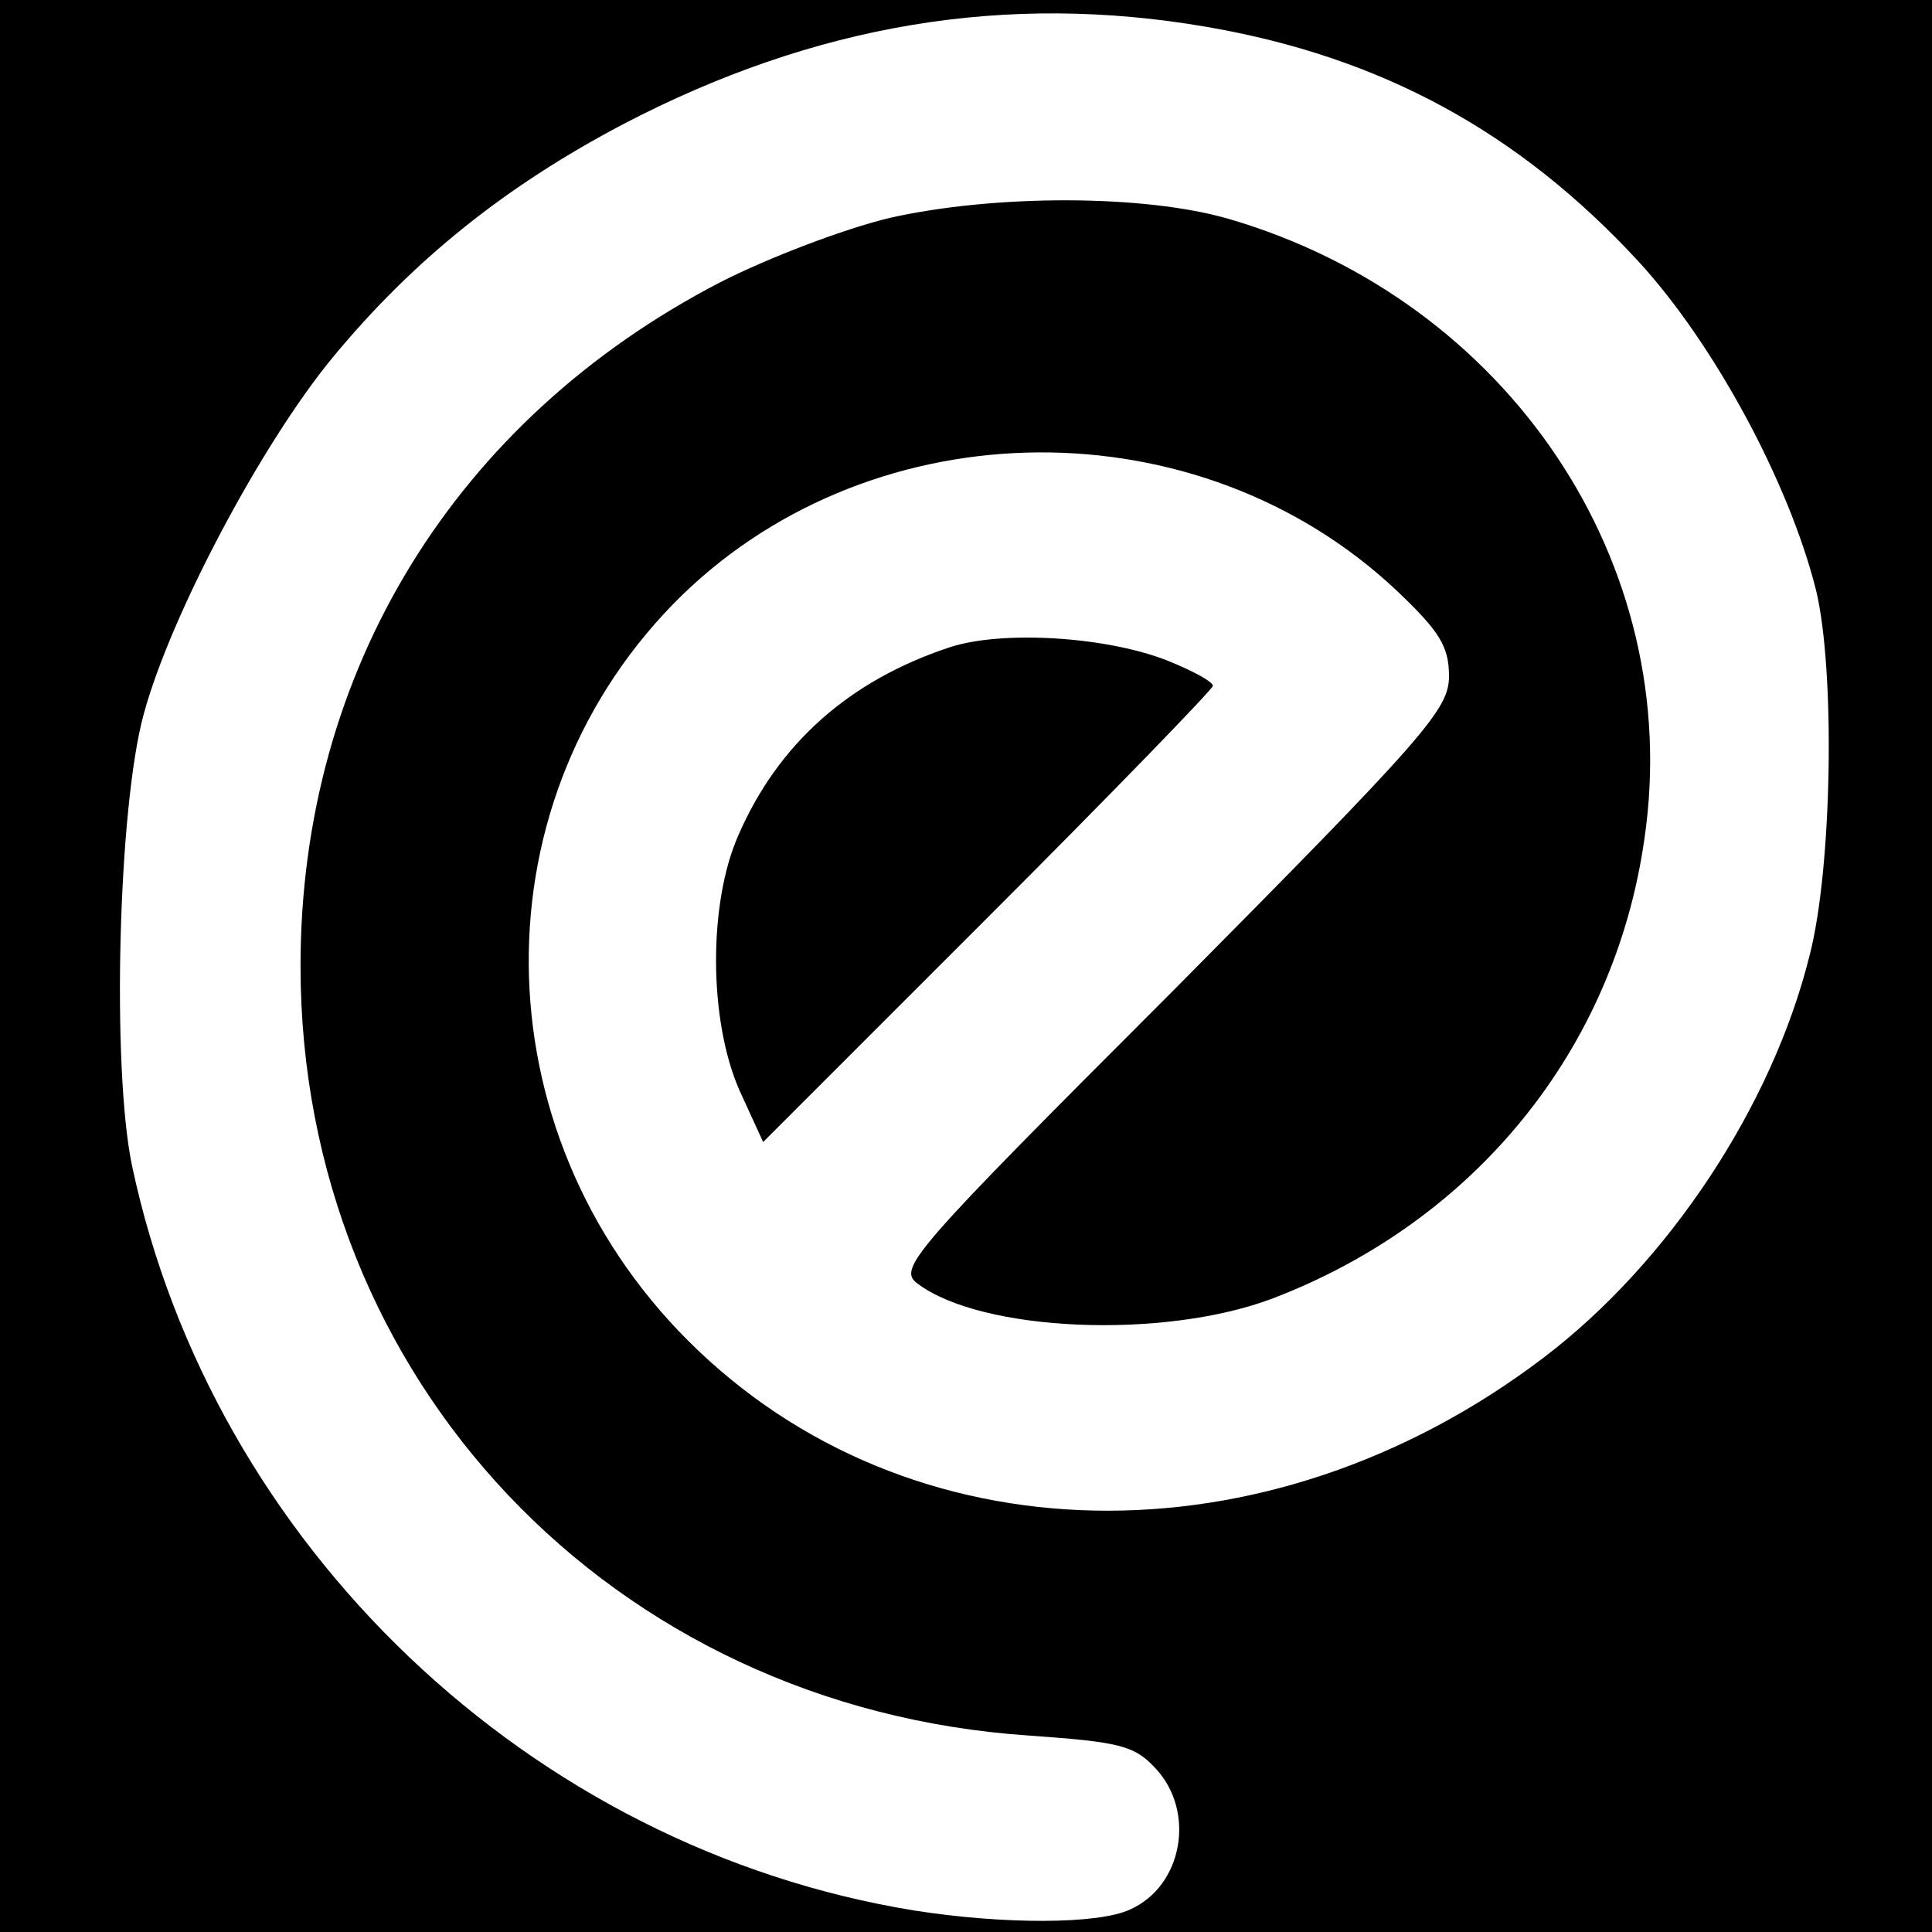 <?xml version="1.0" standalone="no"?>
<!DOCTYPE svg PUBLIC "-//W3C//DTD SVG 20010904//EN"
 "http://www.w3.org/TR/2001/REC-SVG-20010904/DTD/svg10.dtd">
<svg version="1.0" xmlns="http://www.w3.org/2000/svg"
 width="180pt" height="180pt" viewBox="0 0 180 180"
 preserveAspectRatio="xMidYMid meet">
<g transform="translate(0,180) scale(0.1,-0.1)"
fill="#000000" stroke="none">
<path d="M0 900 l0 -900 900 0 900 0 0 900 0 900 -900 0 -900 0 0 -900z m1124
875 c163 -28 291 -98 402 -218 71 -77 141 -207 166 -307 18 -75 15 -259 -6
-340 -35 -141 -132 -287 -248 -375 -258 -196 -592 -189 -797 16 -196 196 -198
507 -5 695 181 175 481 177 665 4 40 -38 49 -52 49 -80 0 -31 -22 -56 -257
-293 -245 -245 -257 -259 -238 -273 60 -45 229 -52 330 -14 189 72 319 232
347 428 38 257 -127 502 -387 578 -79 23 -218 23 -316 1 -42 -10 -113 -37
-158 -60 -247 -128 -391 -362 -391 -637 0 -385 290 -691 679 -717 84 -6 98 -9
118 -31 37 -40 25 -109 -24 -131 -30 -14 -118 -14 -201 -1 -358 58 -654 340
-729 694 -19 91 -13 334 11 421 25 92 110 252 176 332 76 92 162 160 270 217
180 94 358 123 544 91z"/>
<path d="M885 1197 c-94 -31 -160 -90 -197 -175 -28 -63 -28 -172 1 -238 l22
-48 209 209 c116 116 210 213 210 216 0 4 -19 14 -41 23 -57 23 -155 29 -204
13z"/>
</g>
</svg>
